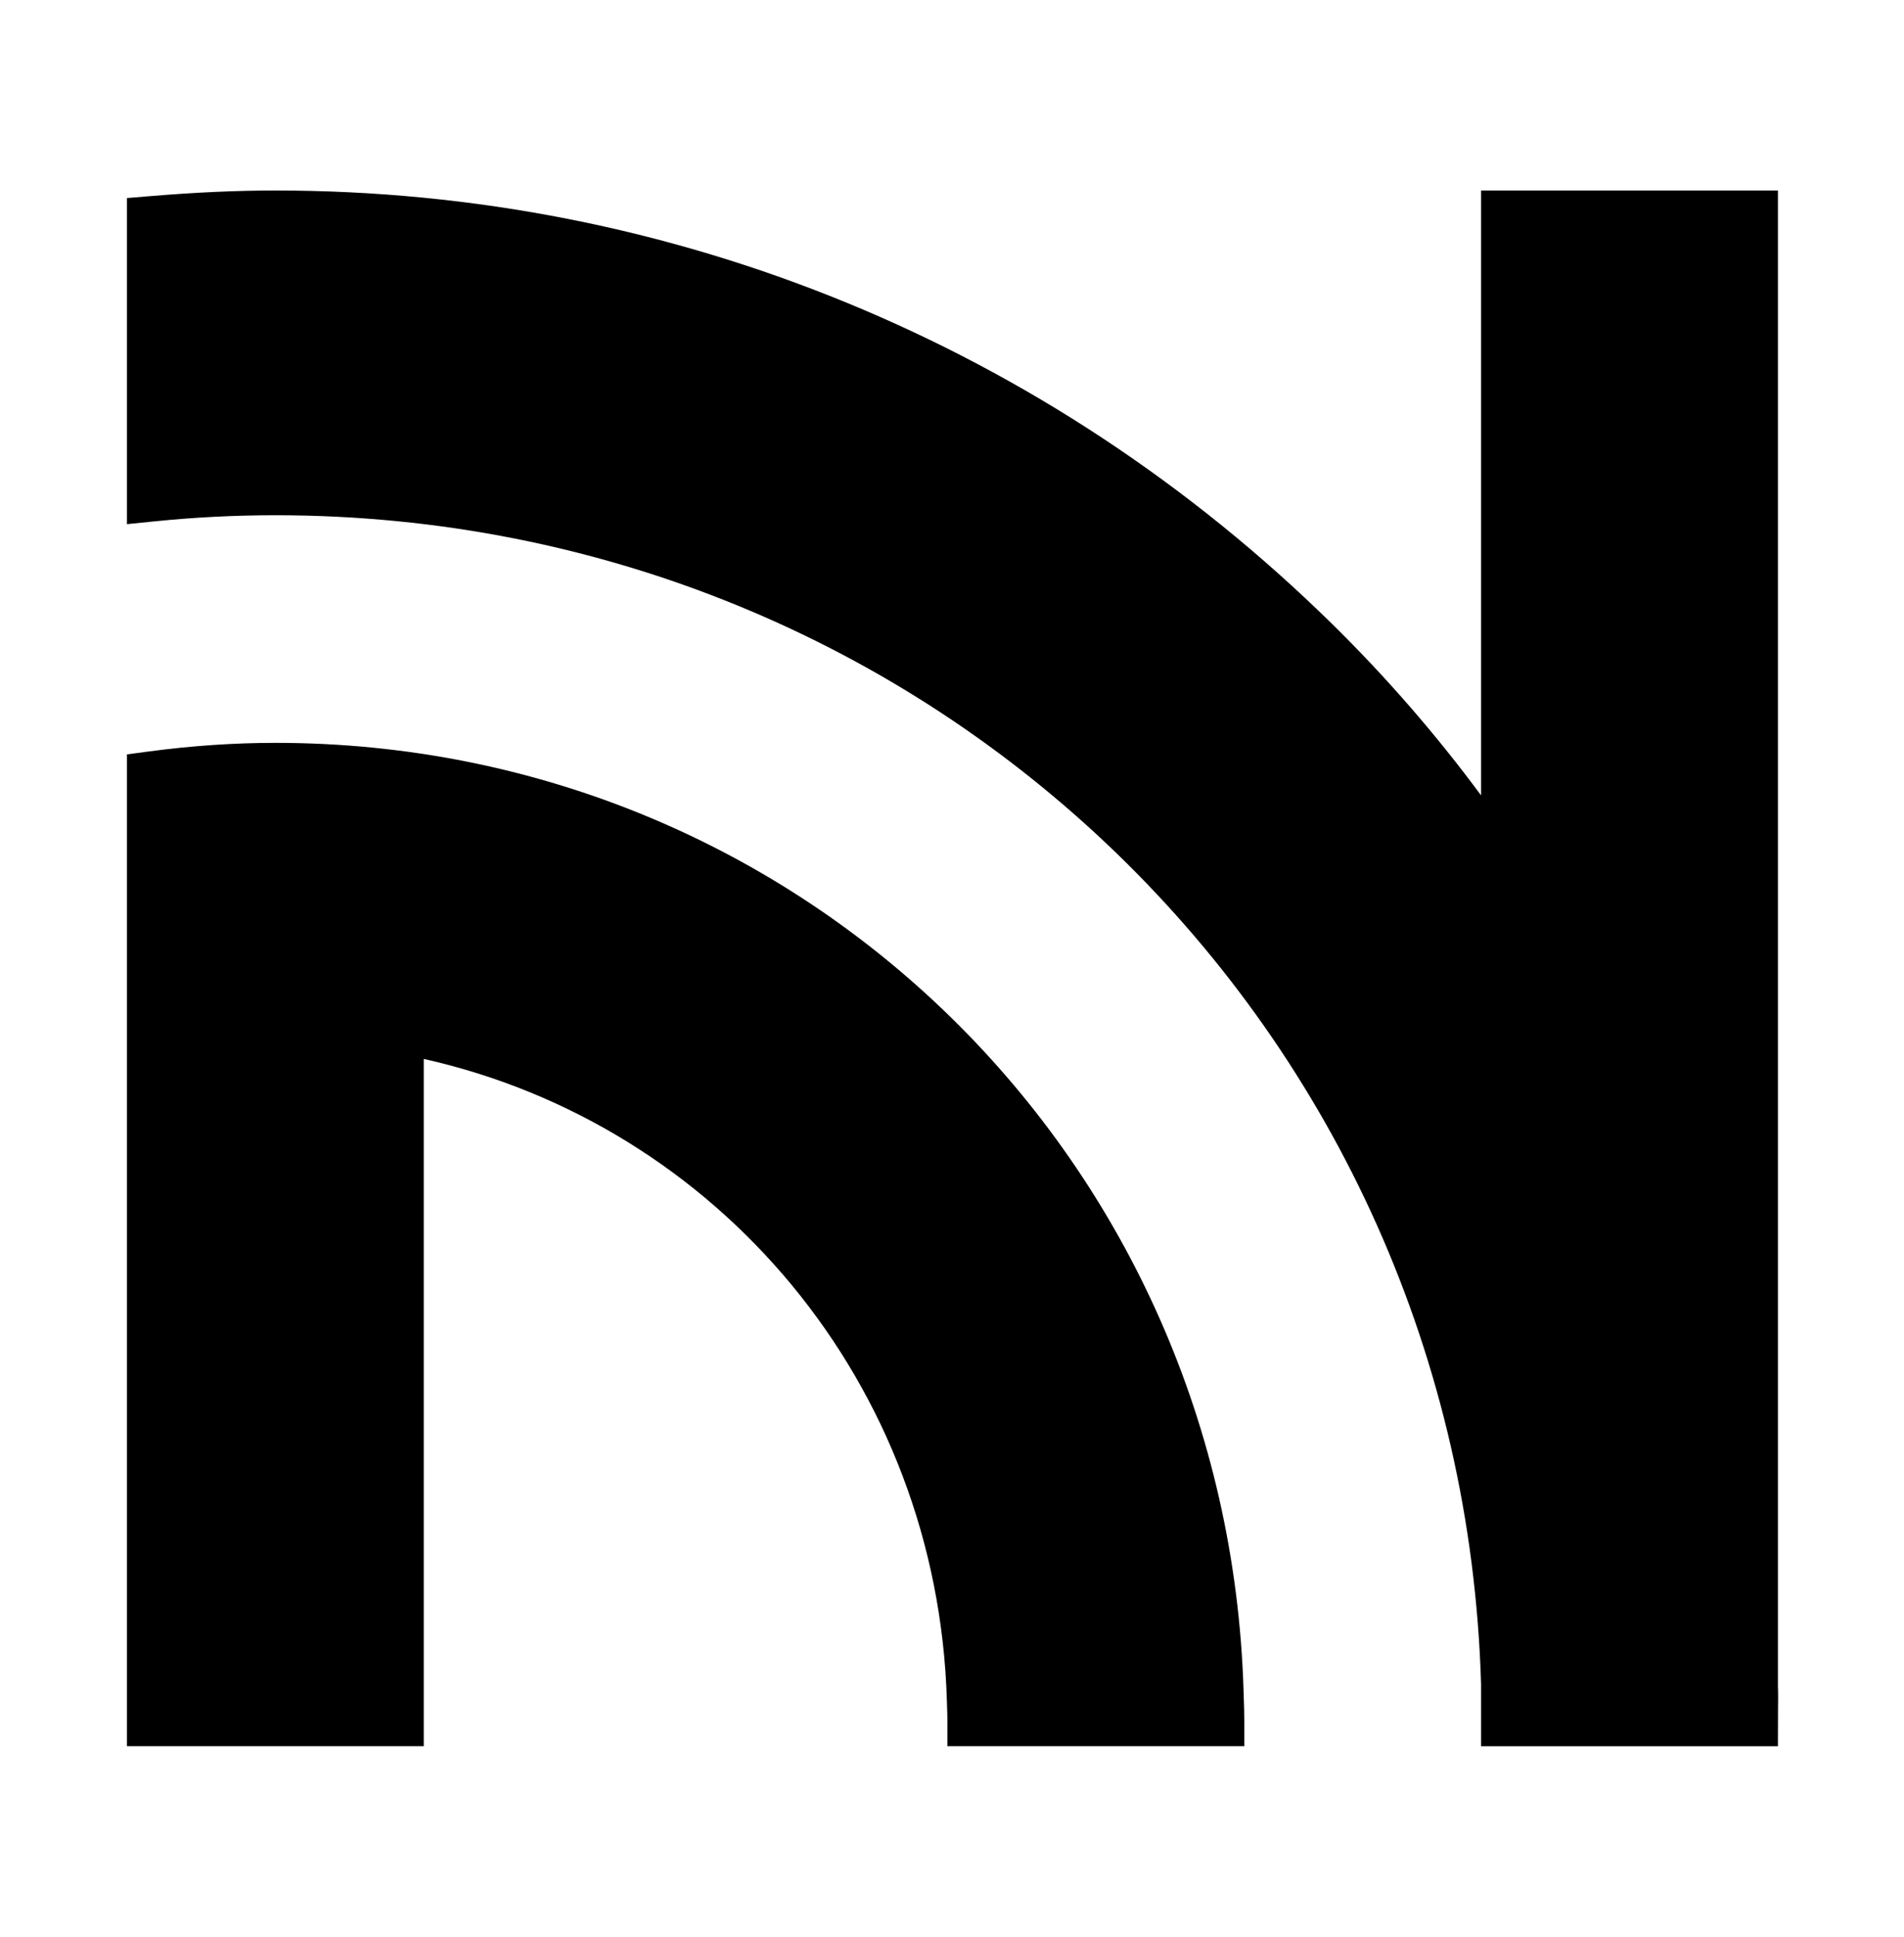 <?xml version="1.0" encoding="UTF-8"?>
<svg xmlns="http://www.w3.org/2000/svg" width="60" height="61" viewBox="0 0 60 61" fill="none">
  <path fill-rule="evenodd" clip-rule="evenodd" d="M46.672 53.423L46.672 53.424V54.965L46.672 55H56.027L56.027 54.998H56.027V54.975L56.03 53.85C56.033 53.591 56.036 53.333 56.027 53.102V6H46.672V25.051C45.255 23.136 43.686 21.329 41.974 19.648C33.011 10.847 21.186 6 8.677 6C7.449 6 6.152 6.059 4.715 6.179L4 6.238V16.509L4.858 16.422C6.122 16.293 7.407 16.228 8.677 16.228C29.375 16.228 46.066 32.409 46.672 53.04V53.423ZM39.189 53.285L39.195 53.48C39.204 53.721 39.211 53.965 39.211 54.211V54.998H29.856V54.211C29.856 54.075 29.851 53.938 29.846 53.803L29.839 53.568C29.544 43.565 22.622 35.428 13.354 33.352V54.998H4V33.349V27.33V23.76L4.677 23.67C6.037 23.488 7.382 23.397 8.677 23.397C25.293 23.397 38.696 36.526 39.189 53.285Z" fill="black"></path>
</svg>
